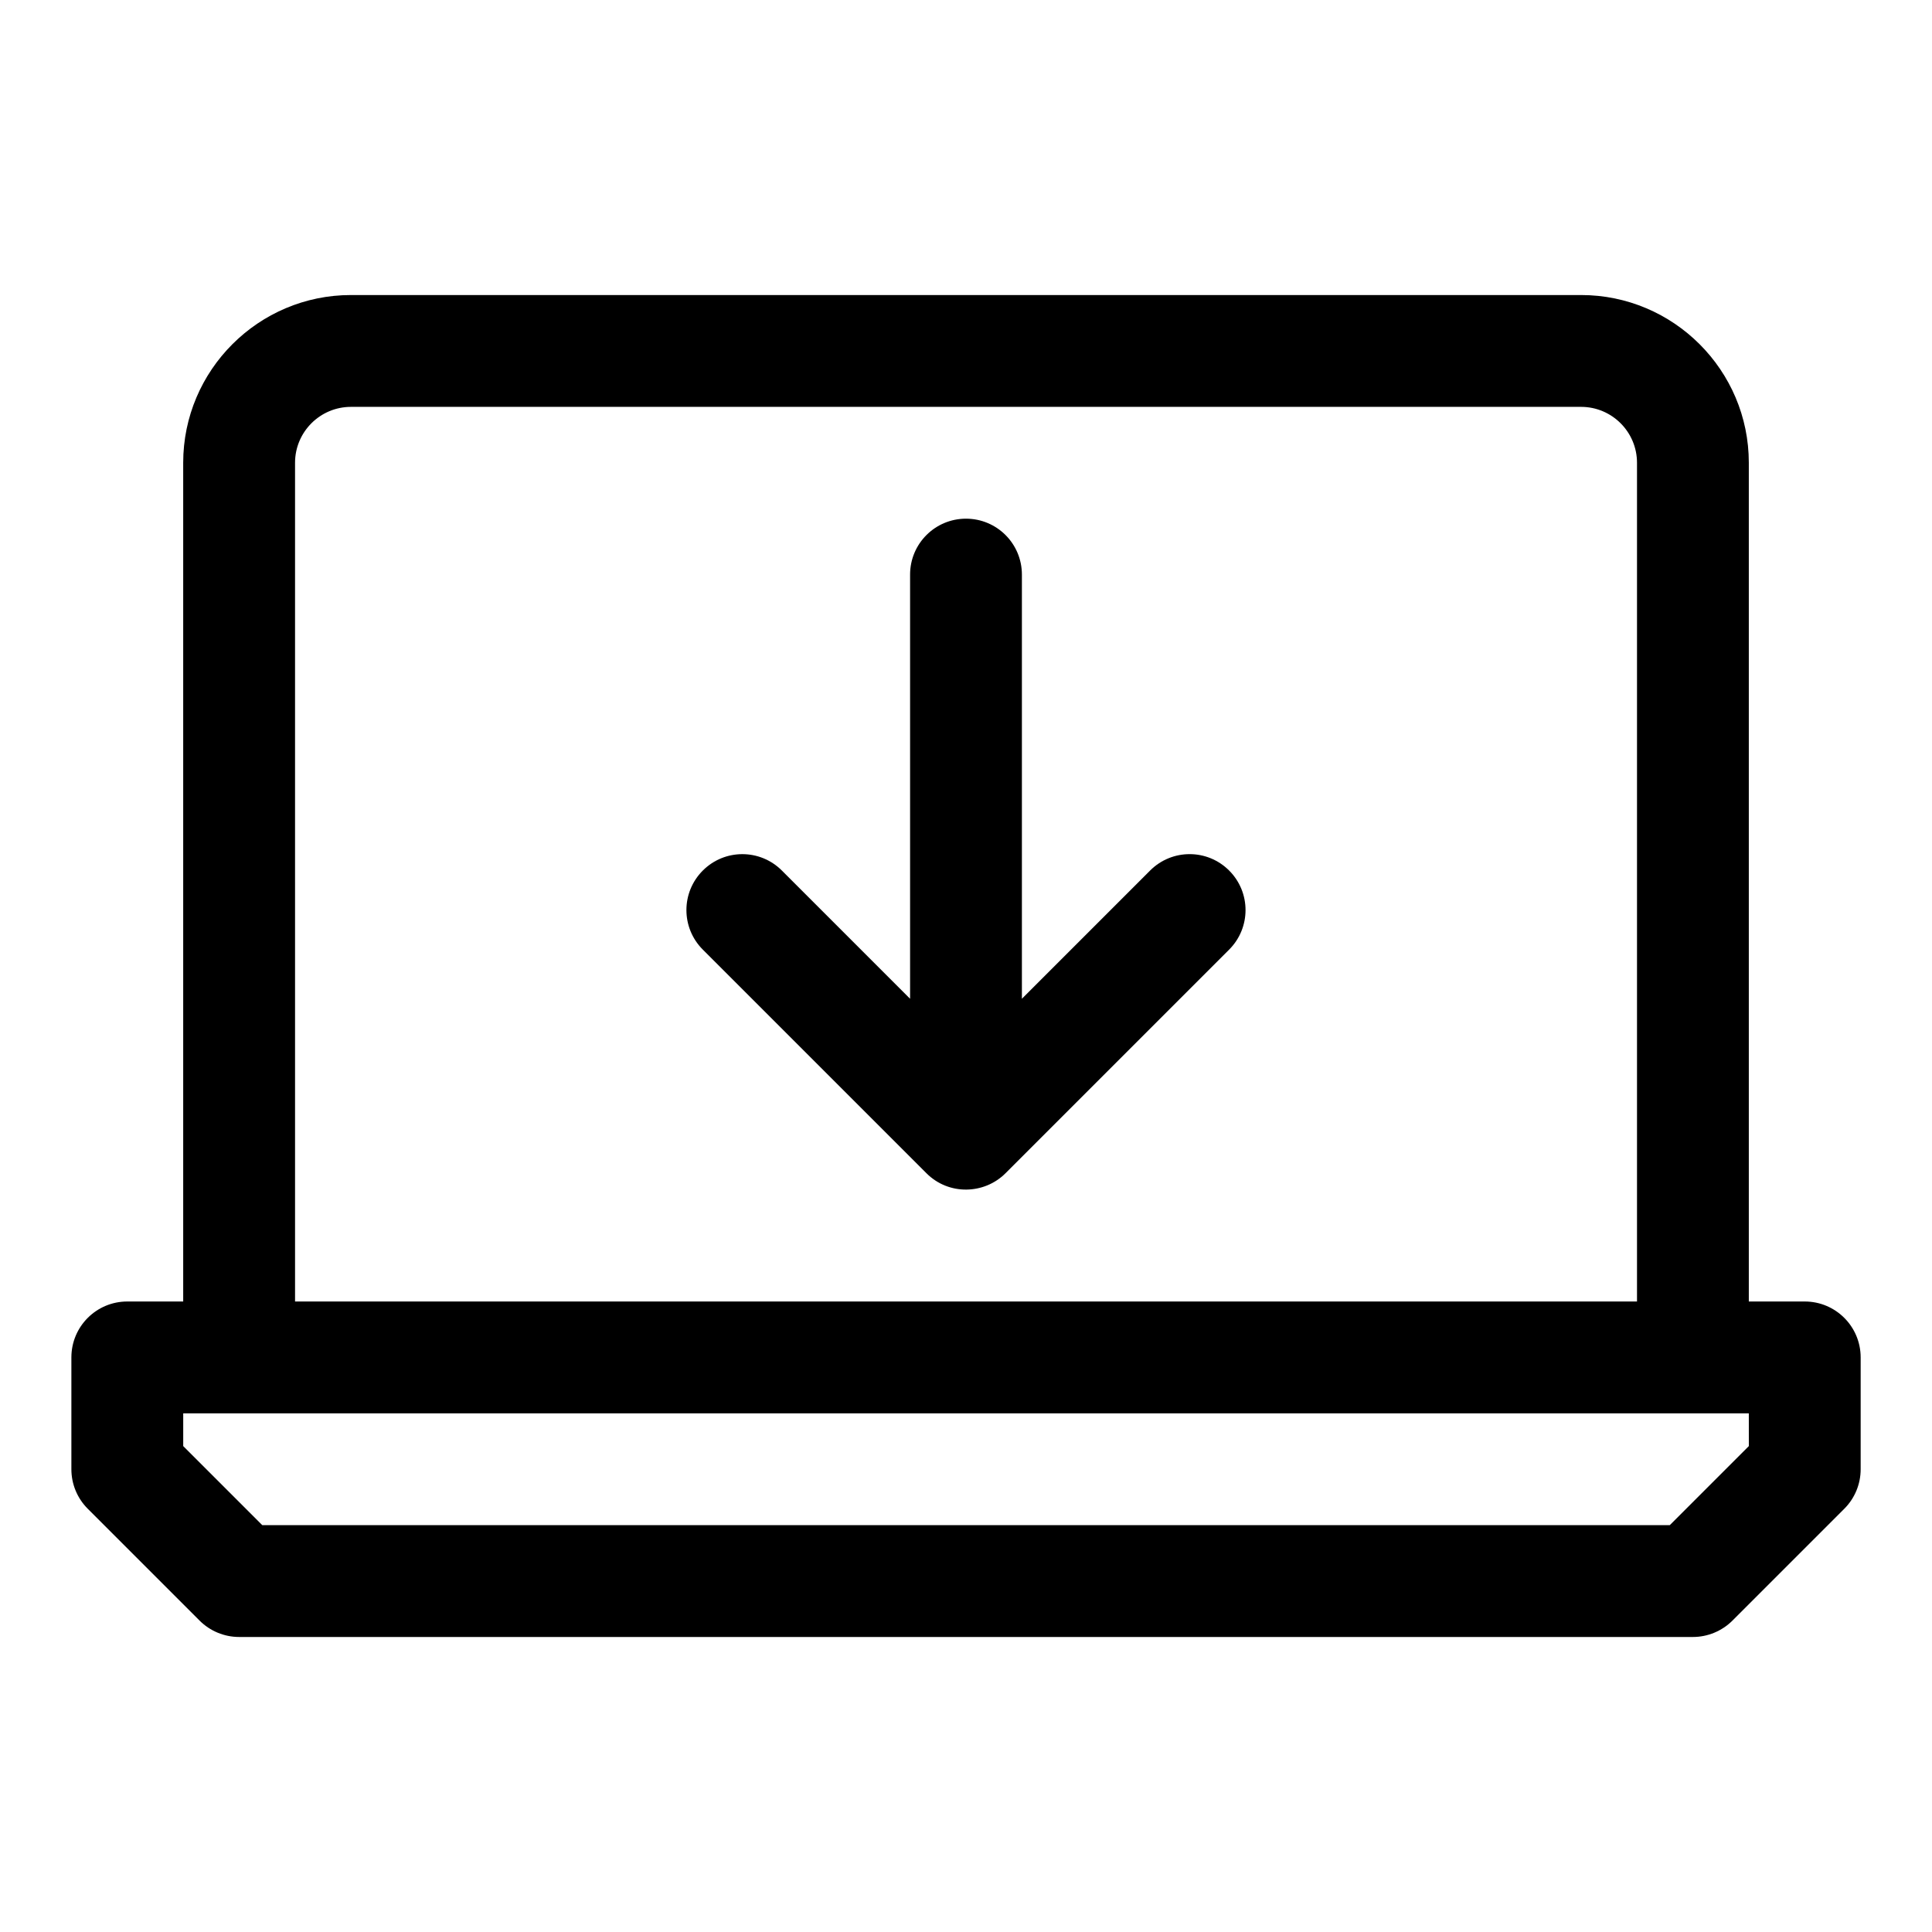 <?xml version="1.0" encoding="UTF-8"?>
<!-- Uploaded to: ICON Repo, www.svgrepo.com, Generator: ICON Repo Mixer Tools -->
<svg fill="#000000" width="800px" height="800px" version="1.1" viewBox="144 144 512 512" xmlns="http://www.w3.org/2000/svg">
 <g>
  <path d="m622.27 488.91h-14.816v-222.27c0-24.508-19.945-44.453-44.453-44.453h-326c-24.508 0-44.453 19.945-44.453 44.453v222.27h-14.816c-8.18 0-14.816 6.625-14.816 14.816v29.637c0 3.941 1.555 7.691 4.34 10.477l29.637 29.637c2.769 2.769 6.547 4.34 10.477 4.34h385.27c3.926 0 7.691-1.57 10.477-4.34l29.637-29.637c2.785-2.785 4.34-6.535 4.34-10.477v-29.637c0-8.191-6.641-14.816-14.82-14.816zm-400.08-222.27c0-8.18 6.652-14.816 14.816-14.816h326c8.164 0 14.816 6.637 14.816 14.816v222.27h-355.63zm385.27 260.59-20.953 20.953h-373l-20.953-20.953v-8.684h414.9z"/>
  <path d="m448.79 374.7-33.977 33.98v-112.41c0-8.195-6.637-14.816-14.816-14.816s-14.816 6.625-14.816 14.816v112.41l-33.977-33.977c-5.793-5.793-15.16-5.793-20.953 0-5.793 5.793-5.793 15.16 0 20.953l59.258 59.258c5.898 5.914 15.32 5.66 20.969 0l59.258-59.258c5.793-5.793 5.793-15.16 0-20.953-5.785-5.797-15.152-5.797-20.945-0.004z"/>
 </g>
</svg>